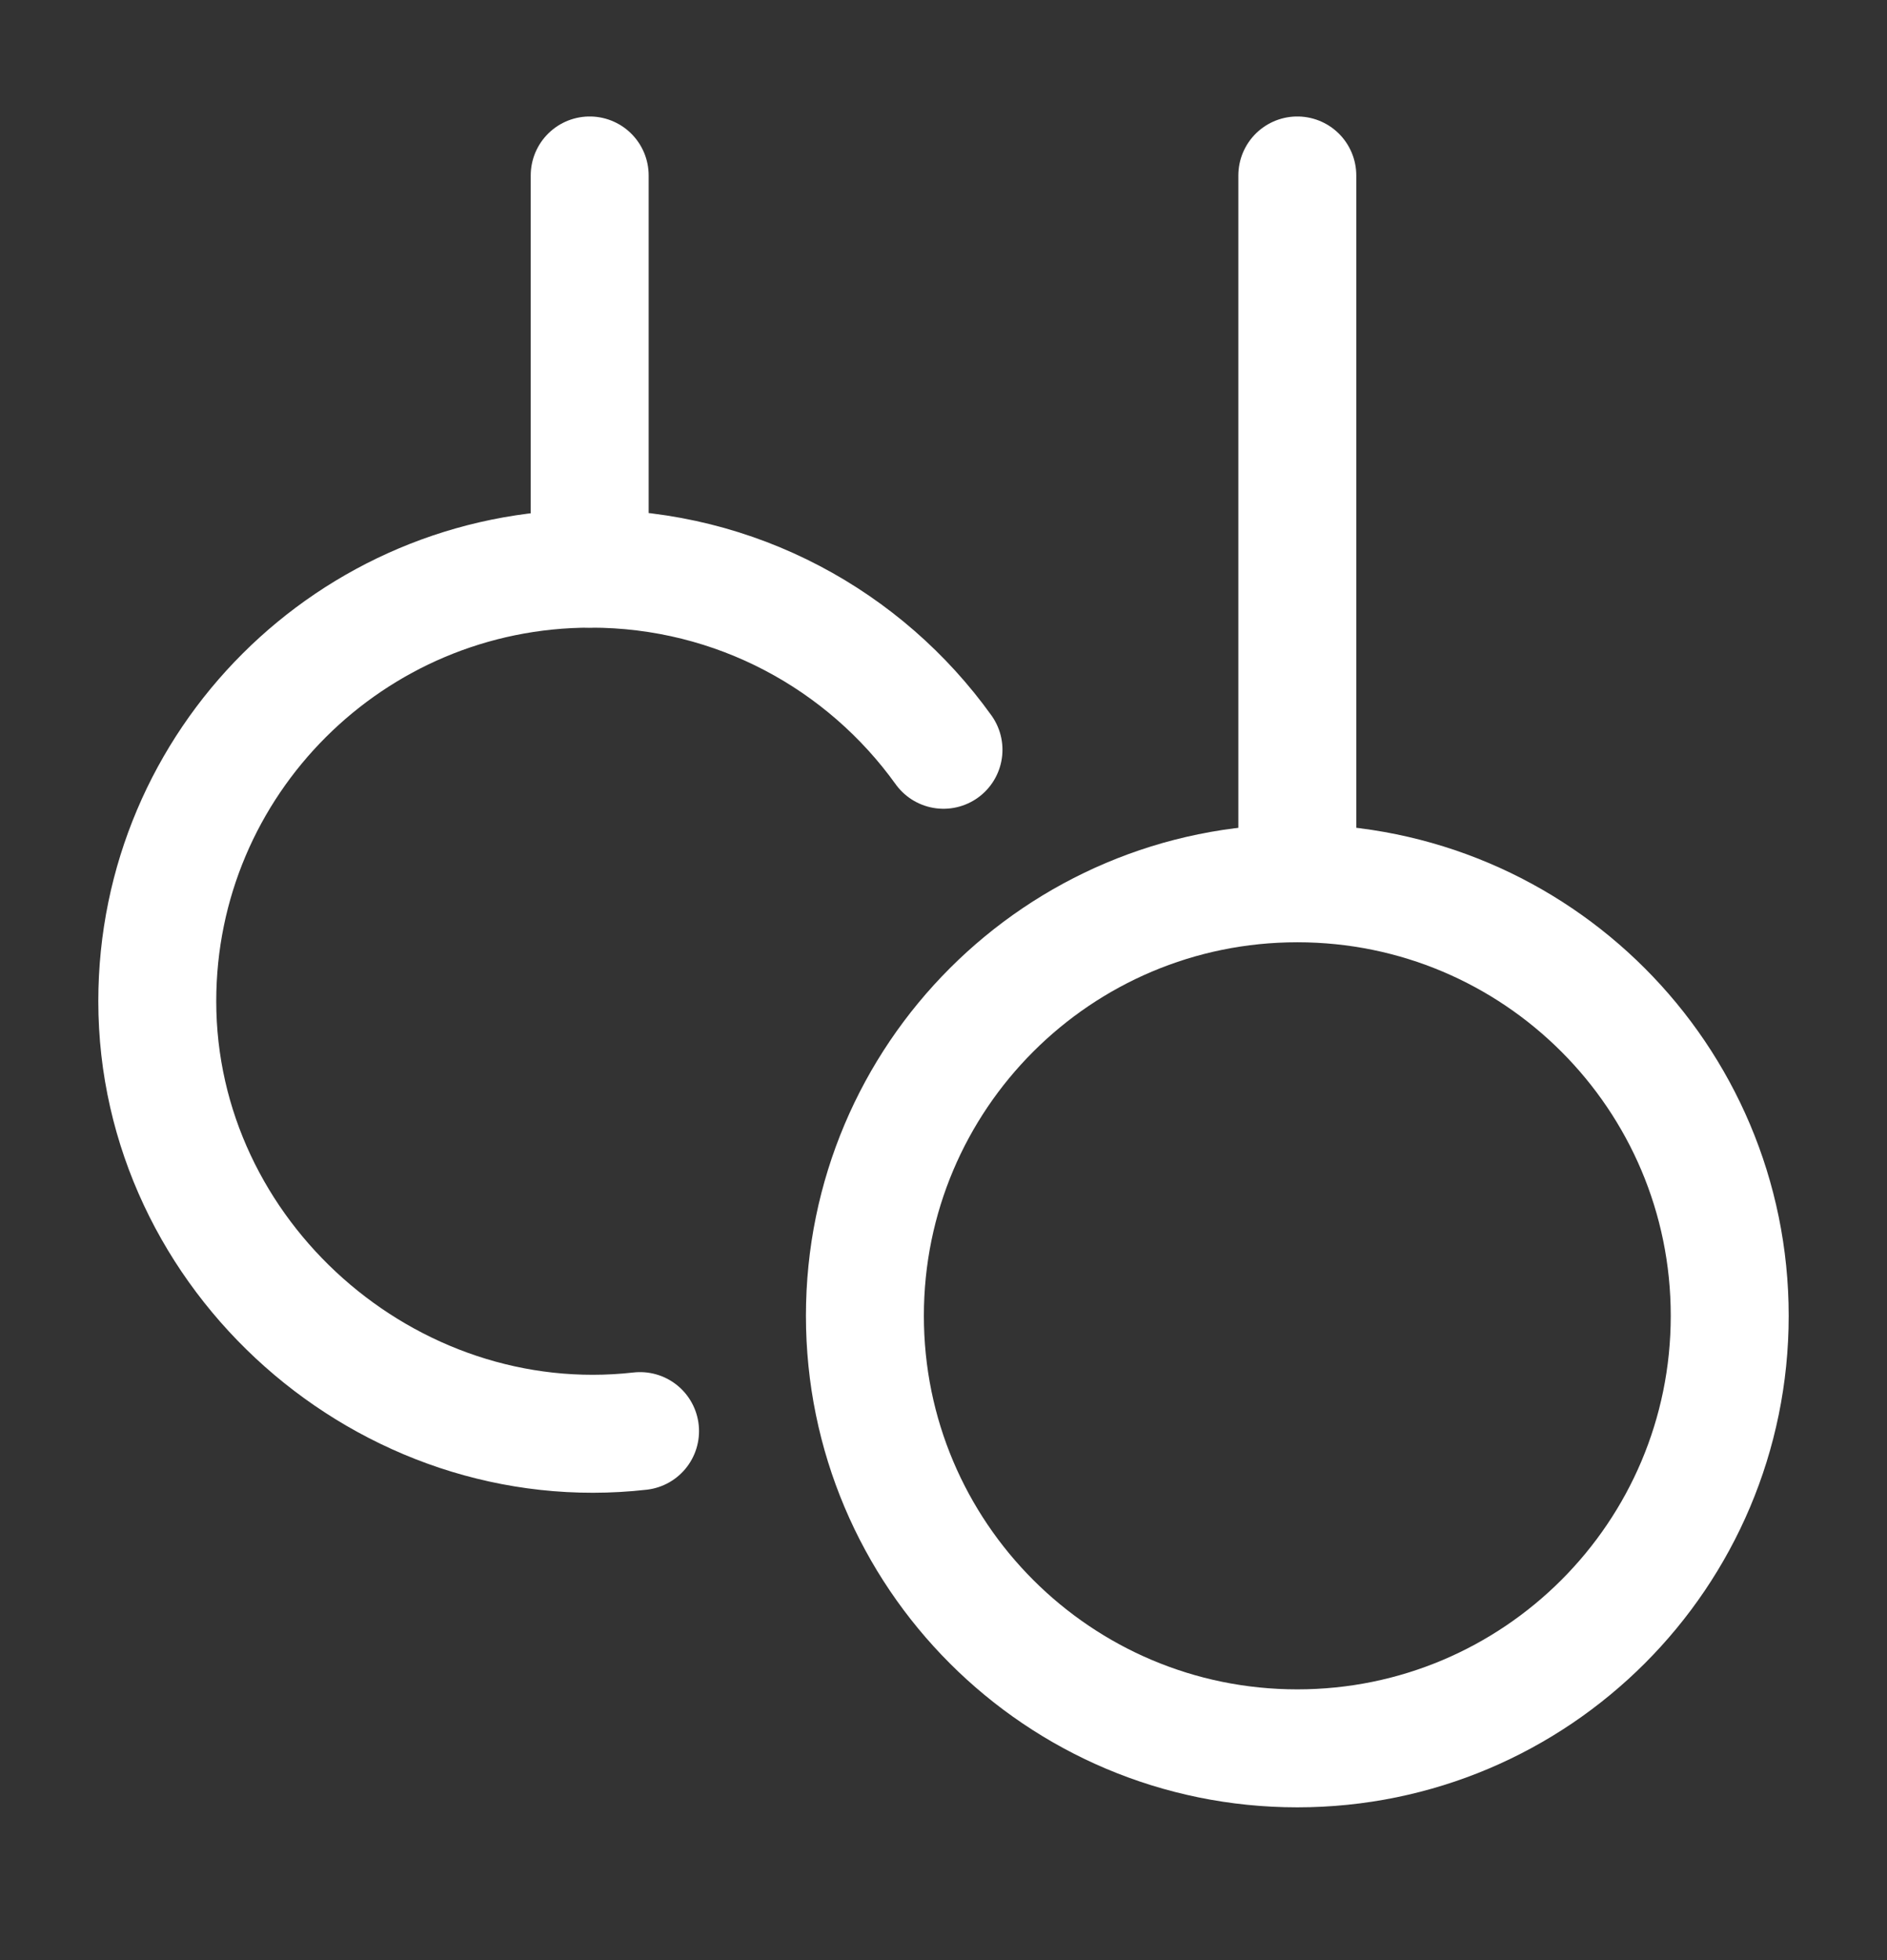 <svg xmlns="http://www.w3.org/2000/svg" width="26" height="27" viewBox="0 0 26 27" fill="none"><rect x="0" y="0" width="26" height="27" fill="#333333" stroke="none"/><path d="M17.875 24.083C21.166 24.083 23.833 21.416 23.833 18.125C23.833 14.834 21.166 12.167 17.875 12.167C14.584 12.167 11.917 14.834 11.917 18.125C11.917 21.416 14.584 24.083 17.875 24.083Z" stroke="white" stroke-width="1.625"></path><path d="M17.875 12.167V2.417" stroke="white" stroke-width="1.625" stroke-linecap="round" stroke-linejoin="round"></path><path d="M13 10.328C11.916 8.818 10.143 7.833 8.139 7.833C4.841 7.833 2.167 10.501 2.167 13.792C2.167 17.306 5.339 20.106 8.819 19.713" stroke="white" stroke-width="1.625" stroke-linecap="round"></path><path d="M8.125 7.833V2.417" stroke="white" stroke-width="1.625" stroke-linecap="round" stroke-linejoin="round"></path></svg>